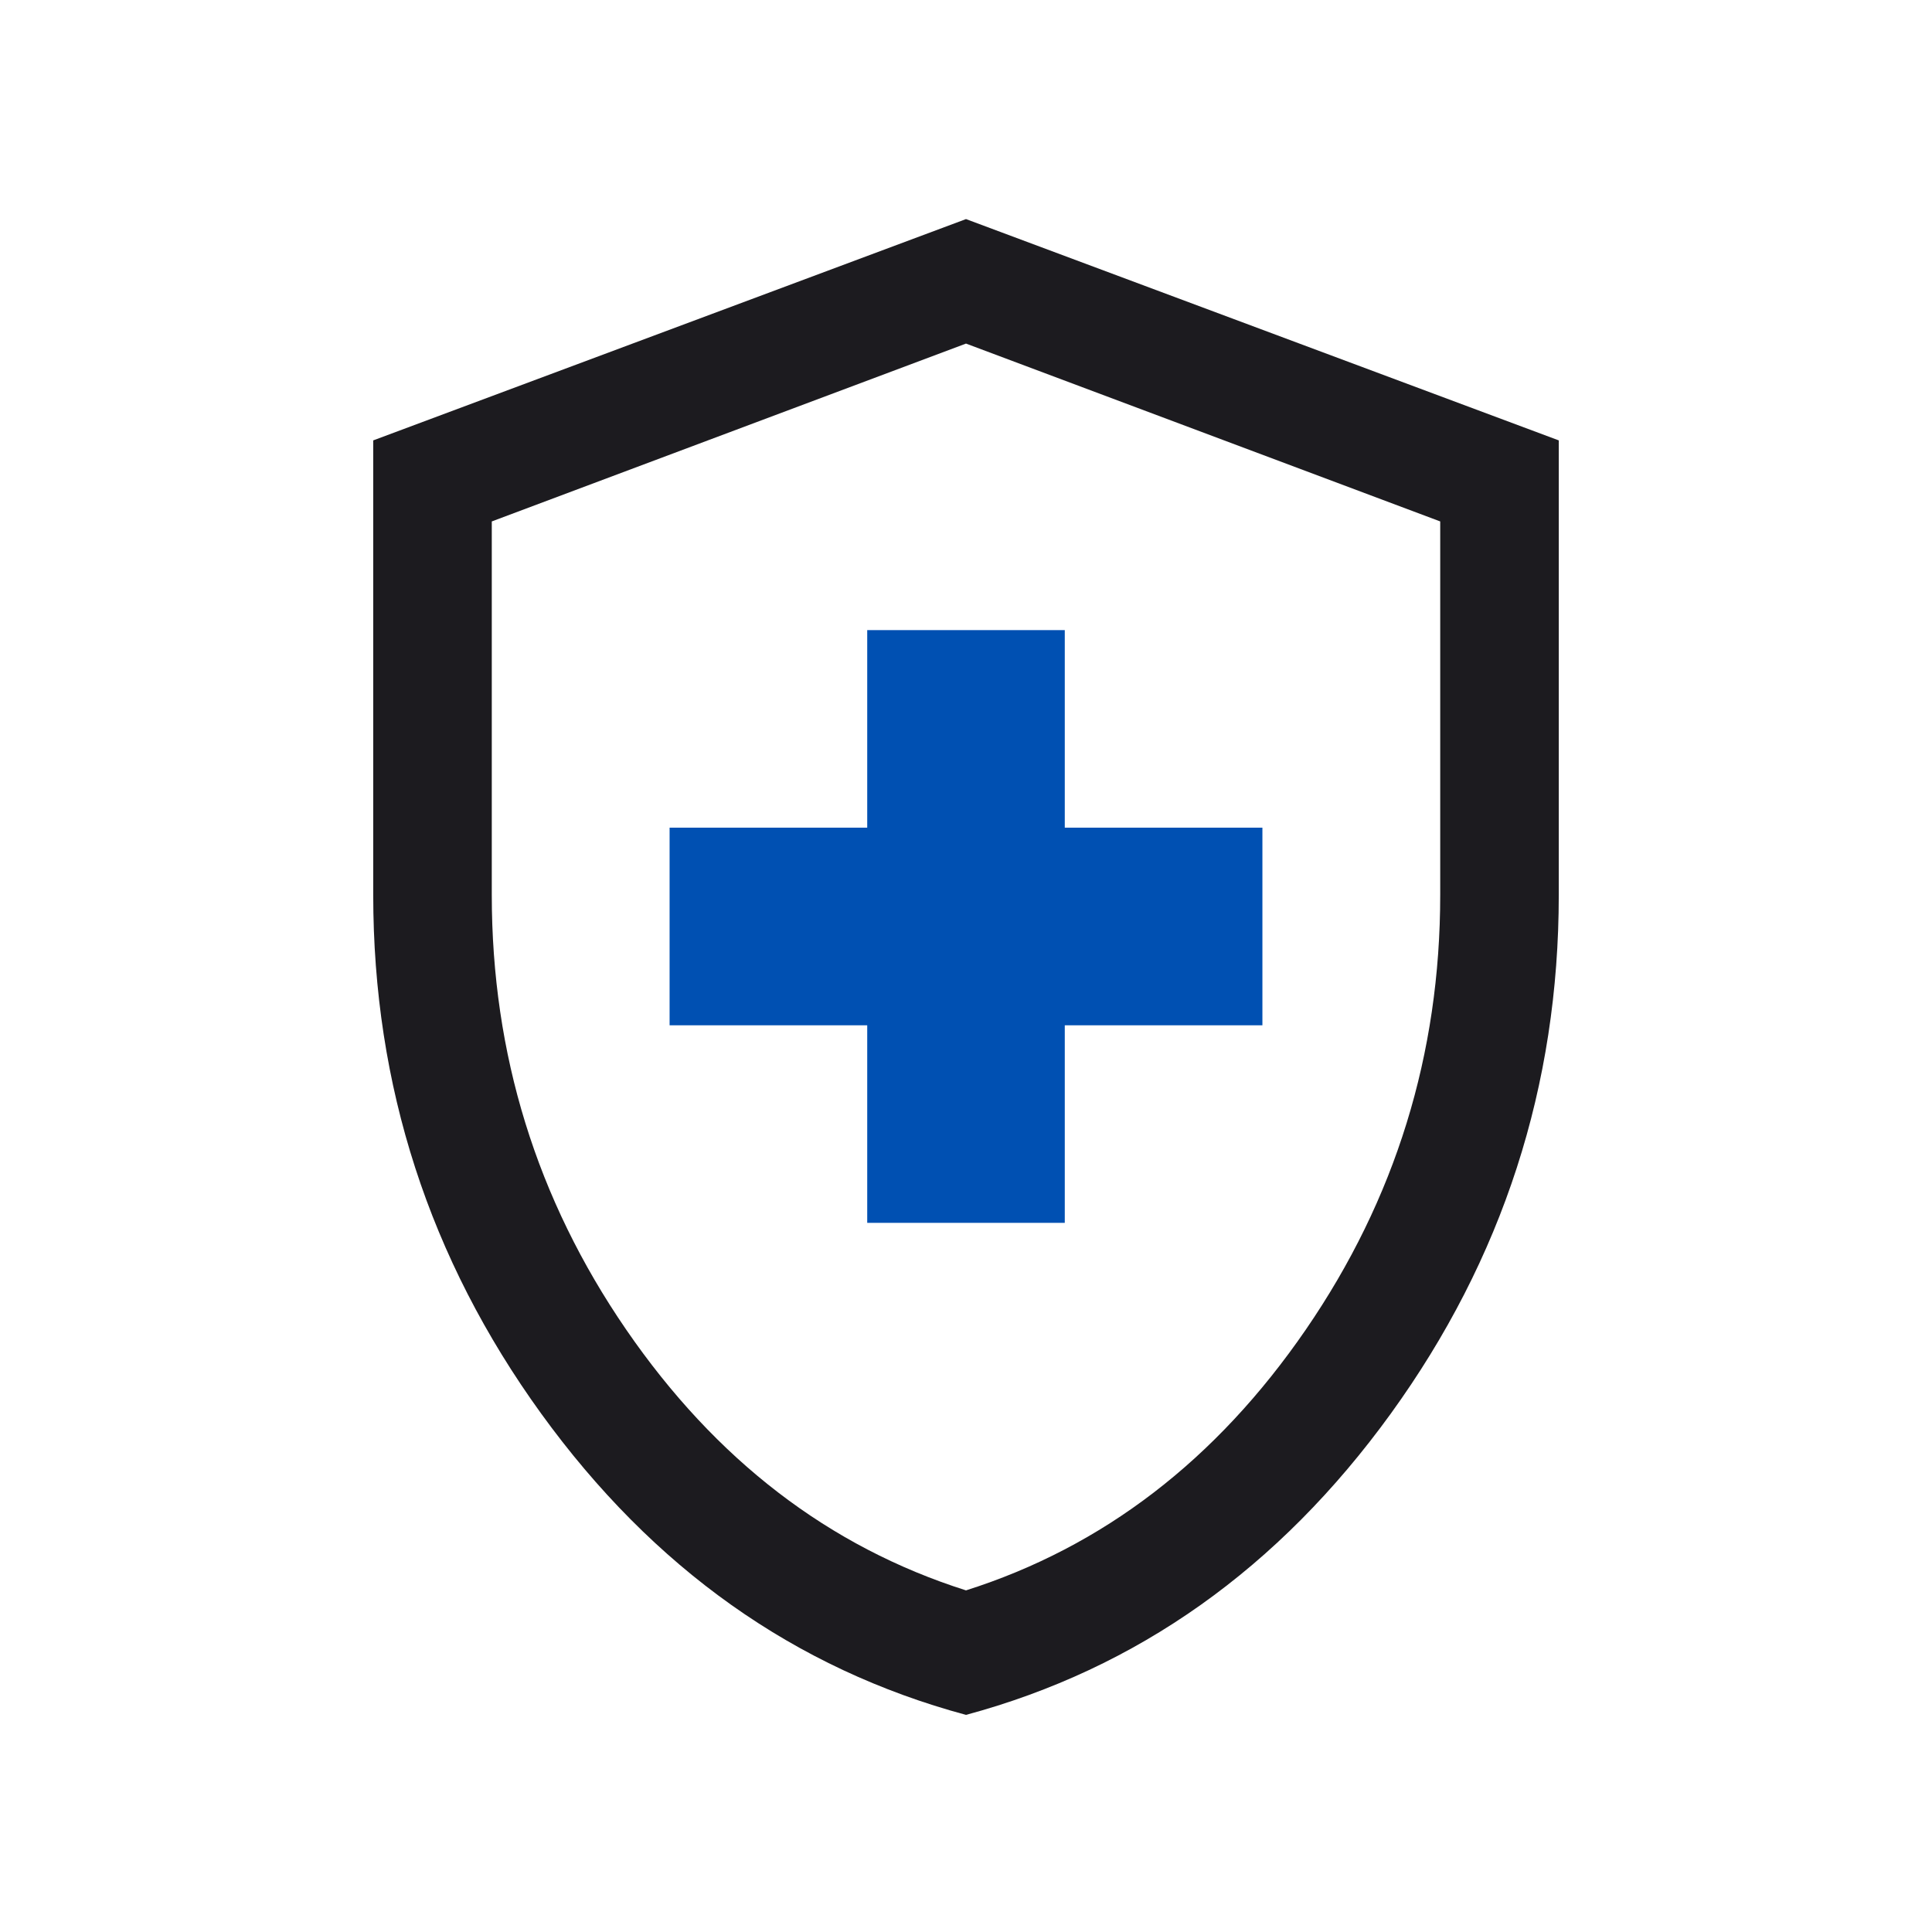 <svg width="55" height="55" viewBox="0 0 55 55" fill="none" xmlns="http://www.w3.org/2000/svg">
<mask id="mask0_101_4264" style="mask-type:alpha" maskUnits="userSpaceOnUse" x="0" y="0" width="55" height="55">
<rect x="0.5" y="0.5" width="54" height="54" fill="#D9D9D9"/>
</mask>
<g mask="url(#mask0_101_4264)">
<path d="M27.5 48.819C22.625 47.506 18.594 44.647 15.406 40.242C12.219 35.835 10.625 30.912 10.625 25.475V12.537L27.5 6.237L44.375 12.537V25.475C44.375 30.912 42.781 35.835 39.594 40.242C36.406 44.647 32.375 47.506 27.5 48.819ZM27.5 45.275C31.4 44.037 34.625 41.562 37.175 37.85C39.725 34.137 41 30.012 41 25.475V14.844L27.5 9.781L14 14.844V25.475C14 30.012 15.275 34.137 17.825 37.85C20.375 41.562 23.6 44.037 27.5 45.275Z" fill="#1C1B1F"/>
<path d="M30.312 34.812H24.688V29.188H19.062V23.562H24.688V17.938H30.312V23.562H35.938V29.188H30.312V34.812Z" fill="#0050B2"/>
</g>
</svg>
